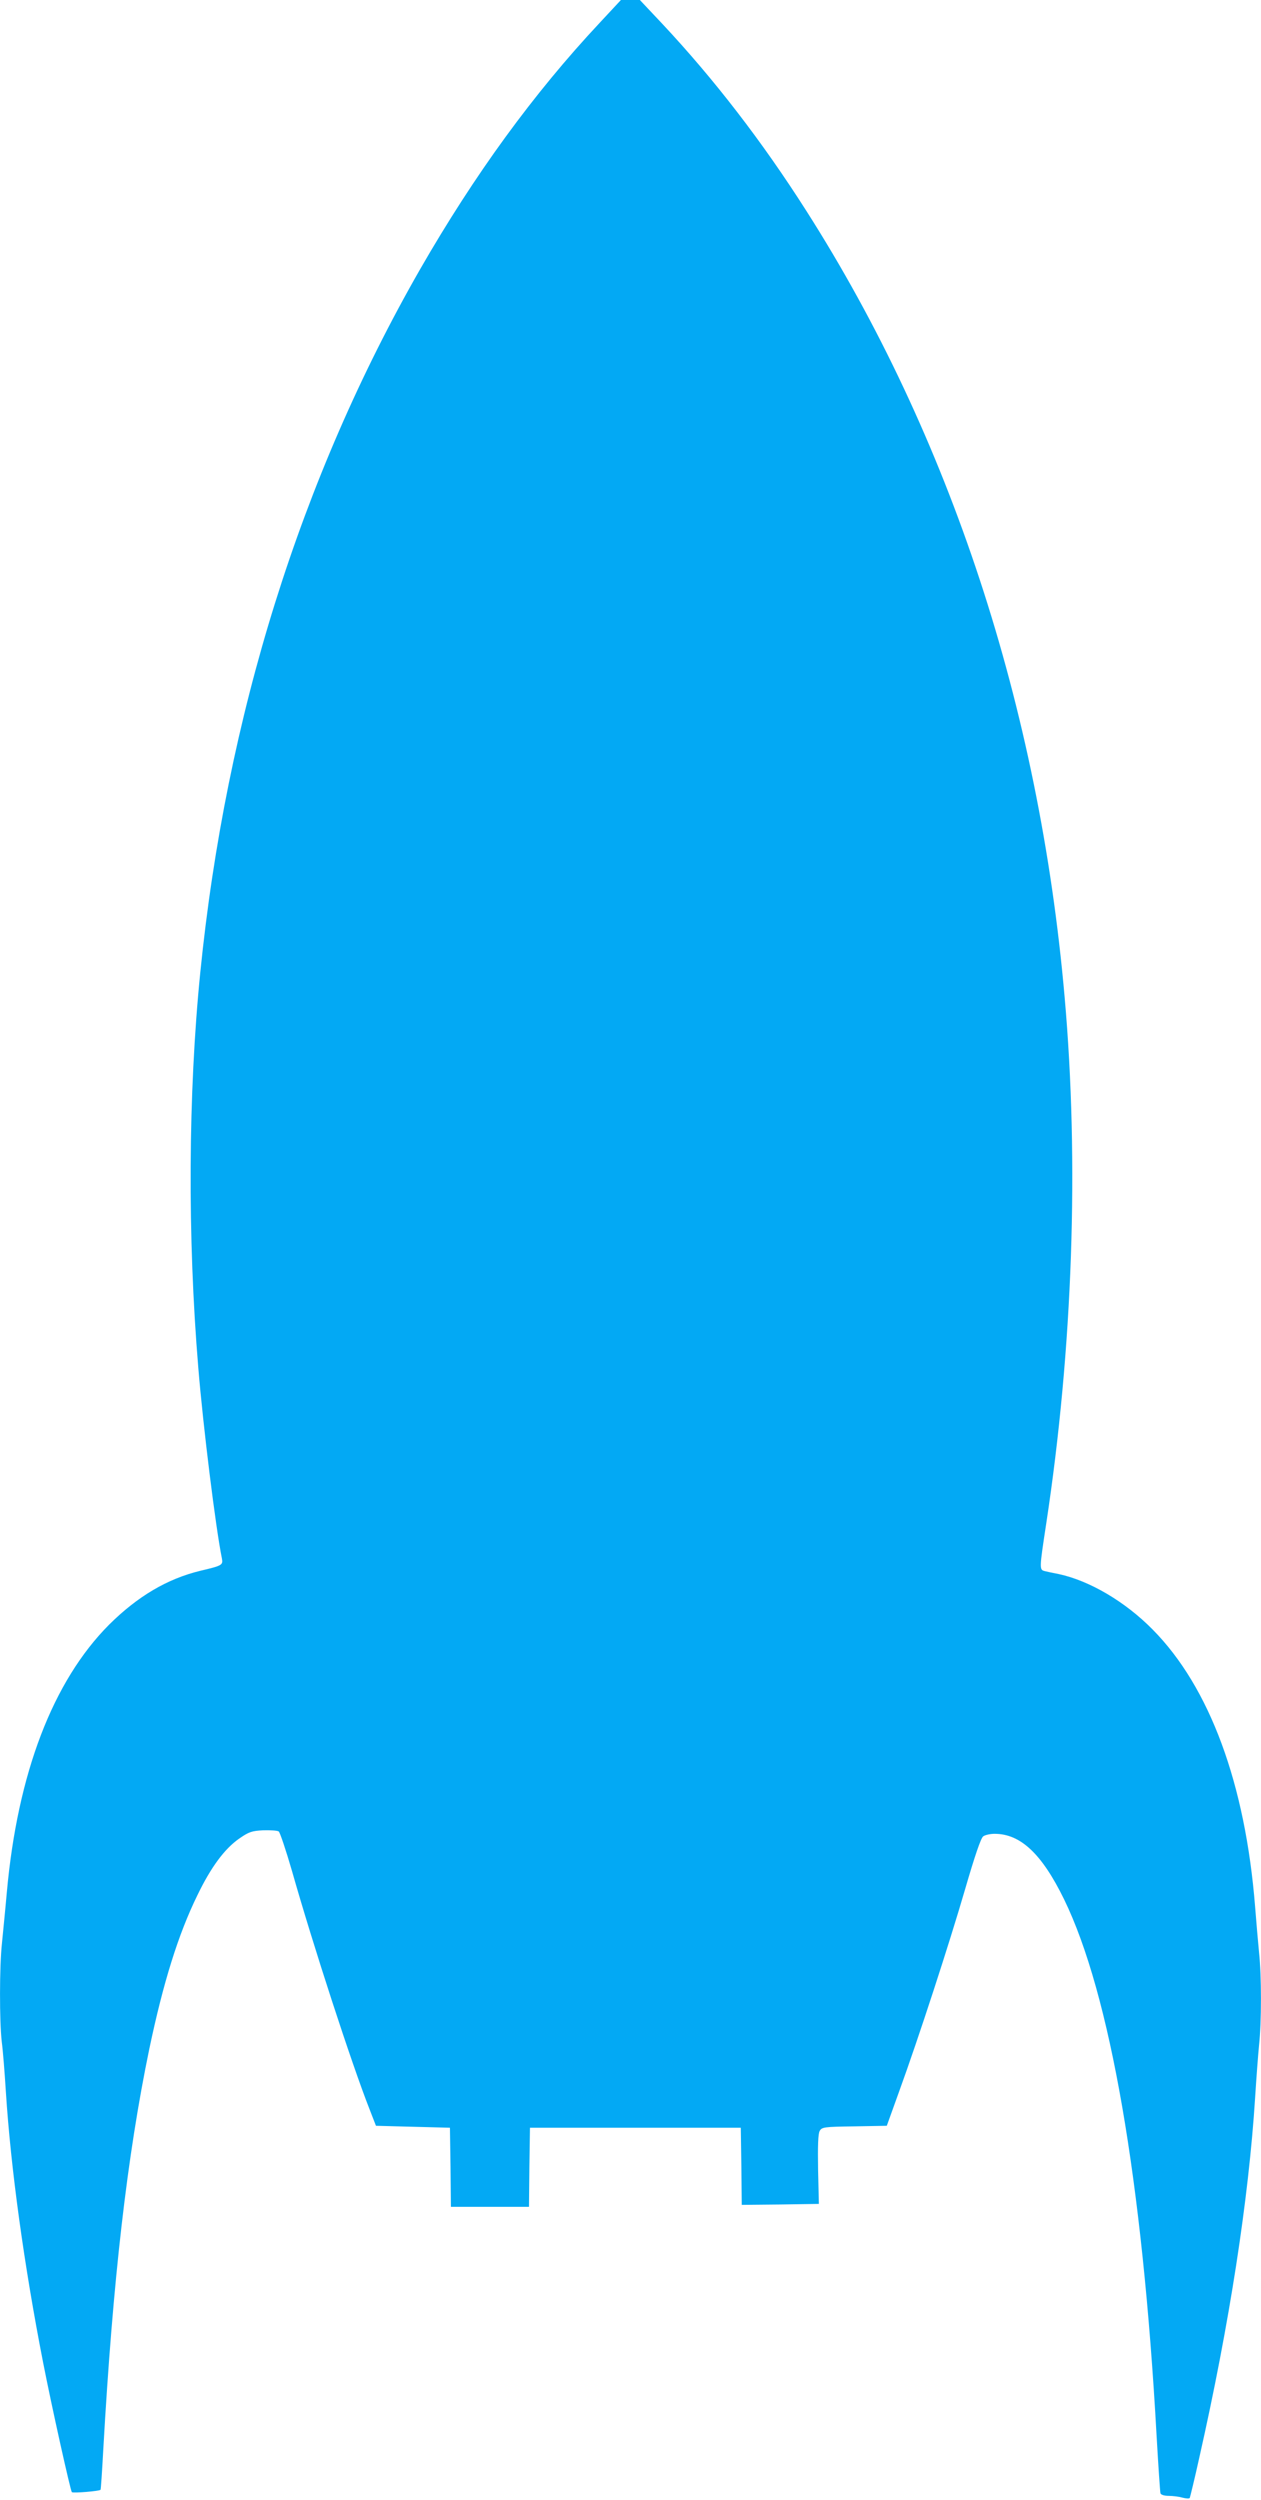 <?xml version="1.0" standalone="no"?>
<!DOCTYPE svg PUBLIC "-//W3C//DTD SVG 20010904//EN"
 "http://www.w3.org/TR/2001/REC-SVG-20010904/DTD/svg10.dtd">
<svg version="1.0" xmlns="http://www.w3.org/2000/svg"
 width="646pt" height="1280pt" viewBox="0 0 646 1280"
 preserveAspectRatio="xMidYMid meet">
<g transform="translate(0,1280) scale(0.1,-0.1)"
fill="#03a9f4" stroke="none">
<path d="M3072 12683 c-339 -362 -641 -777 -920 -1262 -612 -1068 -994 -2289
-1126 -3601 -62 -616 -66 -1356 -10 -2025 24 -294 89 -820 121 -976 6 -33 0
-36 -110 -62 -170 -41 -322 -131 -468 -276 -288 -289 -469 -761 -524 -1370 -8
-91 -20 -209 -25 -261 -13 -120 -13 -400 -1 -505 6 -44 15 -159 21 -255 25
-391 93 -887 191 -1388 44 -225 140 -656 147 -663 7 -6 139 5 147 12 2 2 8 94
14 204 49 869 122 1504 236 2054 71 338 148 586 246 786 70 145 140 239 215
291 49 34 64 39 122 42 37 1 73 -1 80 -6 6 -4 37 -96 68 -203 107 -377 306
-988 397 -1219 l33 -85 189 -5 190 -5 3 -202 2 -203 200 0 200 0 2 203 3 202
540 0 540 0 3 -198 2 -197 198 2 197 3 -4 176 c-2 119 0 183 8 197 11 20 20
22 178 24 l166 3 63 175 c99 272 257 757 339 1039 48 165 80 260 92 268 9 7
36 13 58 13 133 0 242 -102 356 -335 236 -484 402 -1443 474 -2745 9 -157 18
-291 20 -297 3 -8 21 -13 42 -13 21 0 53 -4 70 -9 18 -5 35 -6 38 -2 2 5 25
98 49 207 154 682 253 1323 286 1844 6 96 15 216 20 267 13 118 13 359 0 476
-5 51 -14 155 -20 232 -50 631 -233 1126 -525 1421 -141 143 -323 250 -481
284 -27 5 -59 12 -71 15 -29 7 -29 9 7 245 136 895 169 1849 94 2695 -130
1482 -588 2873 -1323 4025 -228 358 -474 676 -738 958 l-115 122 -48 0 -49 0
-109 -117z"/>
</g>
</svg>
